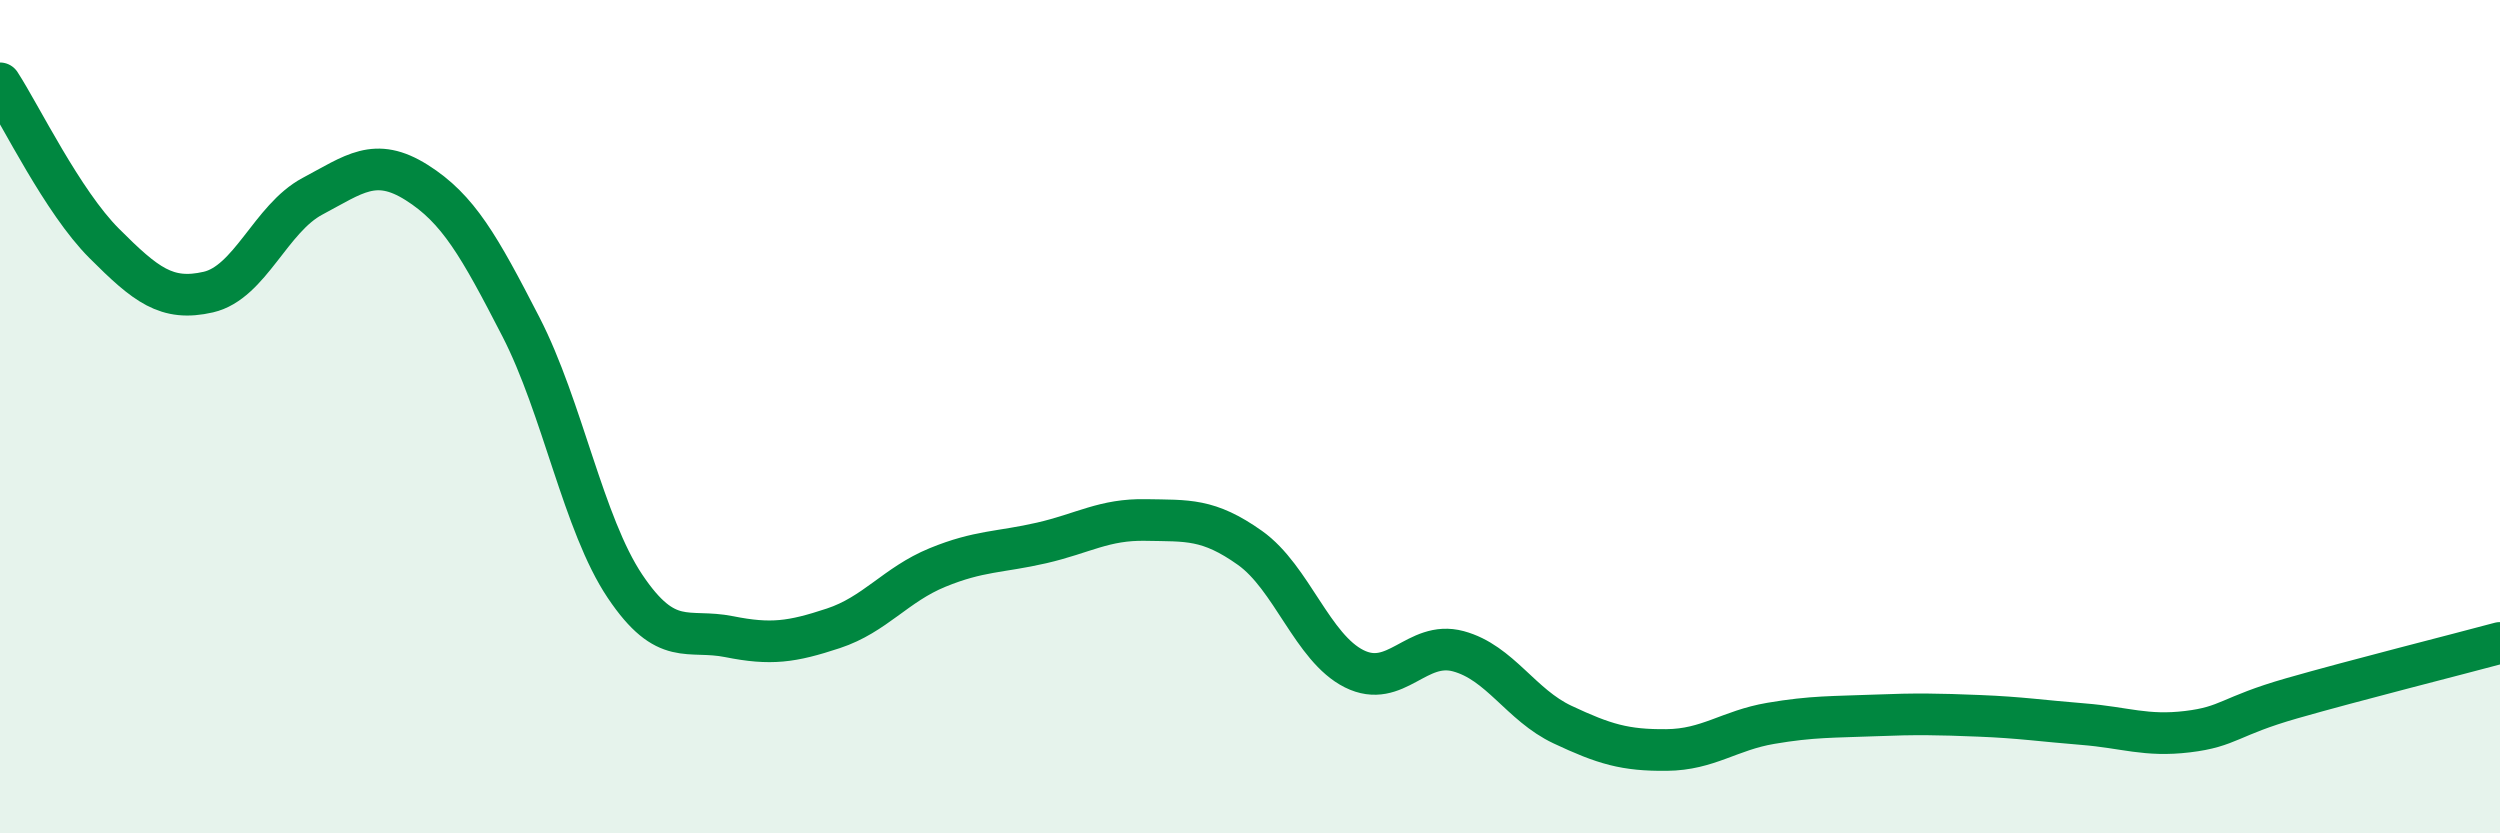 
    <svg width="60" height="20" viewBox="0 0 60 20" xmlns="http://www.w3.org/2000/svg">
      <path
        d="M 0,2 C 0.5,2.77 1.5,4.84 2.5,5.84 C 3.5,6.84 4,7.24 5,7.01 C 6,6.78 6.5,5.24 7.5,4.71 C 8.5,4.18 9,3.75 10,4.38 C 11,5.01 11.5,5.9 12.5,7.84 C 13.5,9.78 14,12.58 15,14.07 C 16,15.56 16.5,15.08 17.5,15.28 C 18.5,15.48 19,15.41 20,15.08 C 21,14.75 21.5,14.03 22.5,13.62 C 23.5,13.21 24,13.26 25,13.03 C 26,12.8 26.5,12.46 27.5,12.48 C 28.5,12.5 29,12.44 30,13.15 C 31,13.86 31.5,15.55 32.5,16.05 C 33.5,16.55 34,15.36 35,15.63 C 36,15.9 36.5,16.92 37.5,17.39 C 38.5,17.86 39,18.01 40,18 C 41,17.99 41.5,17.53 42.5,17.36 C 43.5,17.19 44,17.21 45,17.17 C 46,17.13 46.5,17.14 47.5,17.18 C 48.5,17.22 49,17.3 50,17.38 C 51,17.46 51.5,17.68 52.5,17.56 C 53.5,17.44 53.5,17.19 55,16.76 C 56.5,16.33 59,15.7 60,15.43L60 20L0 20Z"
        fill="#008740"
        opacity="0.1"
        stroke-linecap="round"
        stroke-linejoin="round"
      />
      <path
        d="M 0,2 C 0.5,2.77 1.5,4.84 2.5,5.84 C 3.5,6.84 4,7.24 5,7.01 C 6,6.78 6.5,5.24 7.5,4.71 C 8.5,4.18 9,3.75 10,4.38 C 11,5.01 11.5,5.9 12.5,7.84 C 13.5,9.78 14,12.58 15,14.07 C 16,15.56 16.5,15.08 17.5,15.28 C 18.5,15.48 19,15.41 20,15.08 C 21,14.75 21.5,14.03 22.5,13.62 C 23.5,13.21 24,13.26 25,13.03 C 26,12.8 26.5,12.46 27.5,12.48 C 28.5,12.5 29,12.44 30,13.15 C 31,13.86 31.5,15.55 32.5,16.05 C 33.5,16.55 34,15.36 35,15.63 C 36,15.9 36.5,16.92 37.5,17.39 C 38.5,17.86 39,18.01 40,18 C 41,17.99 41.5,17.53 42.5,17.36 C 43.5,17.19 44,17.21 45,17.17 C 46,17.13 46.5,17.14 47.5,17.18 C 48.5,17.22 49,17.3 50,17.38 C 51,17.46 51.5,17.68 52.5,17.56 C 53.5,17.44 53.5,17.19 55,16.76 C 56.5,16.33 59,15.7 60,15.43"
        stroke="#008740"
        stroke-width="1"
        fill="none"
        stroke-linecap="round"
        stroke-linejoin="round"
      />
    </svg>
  